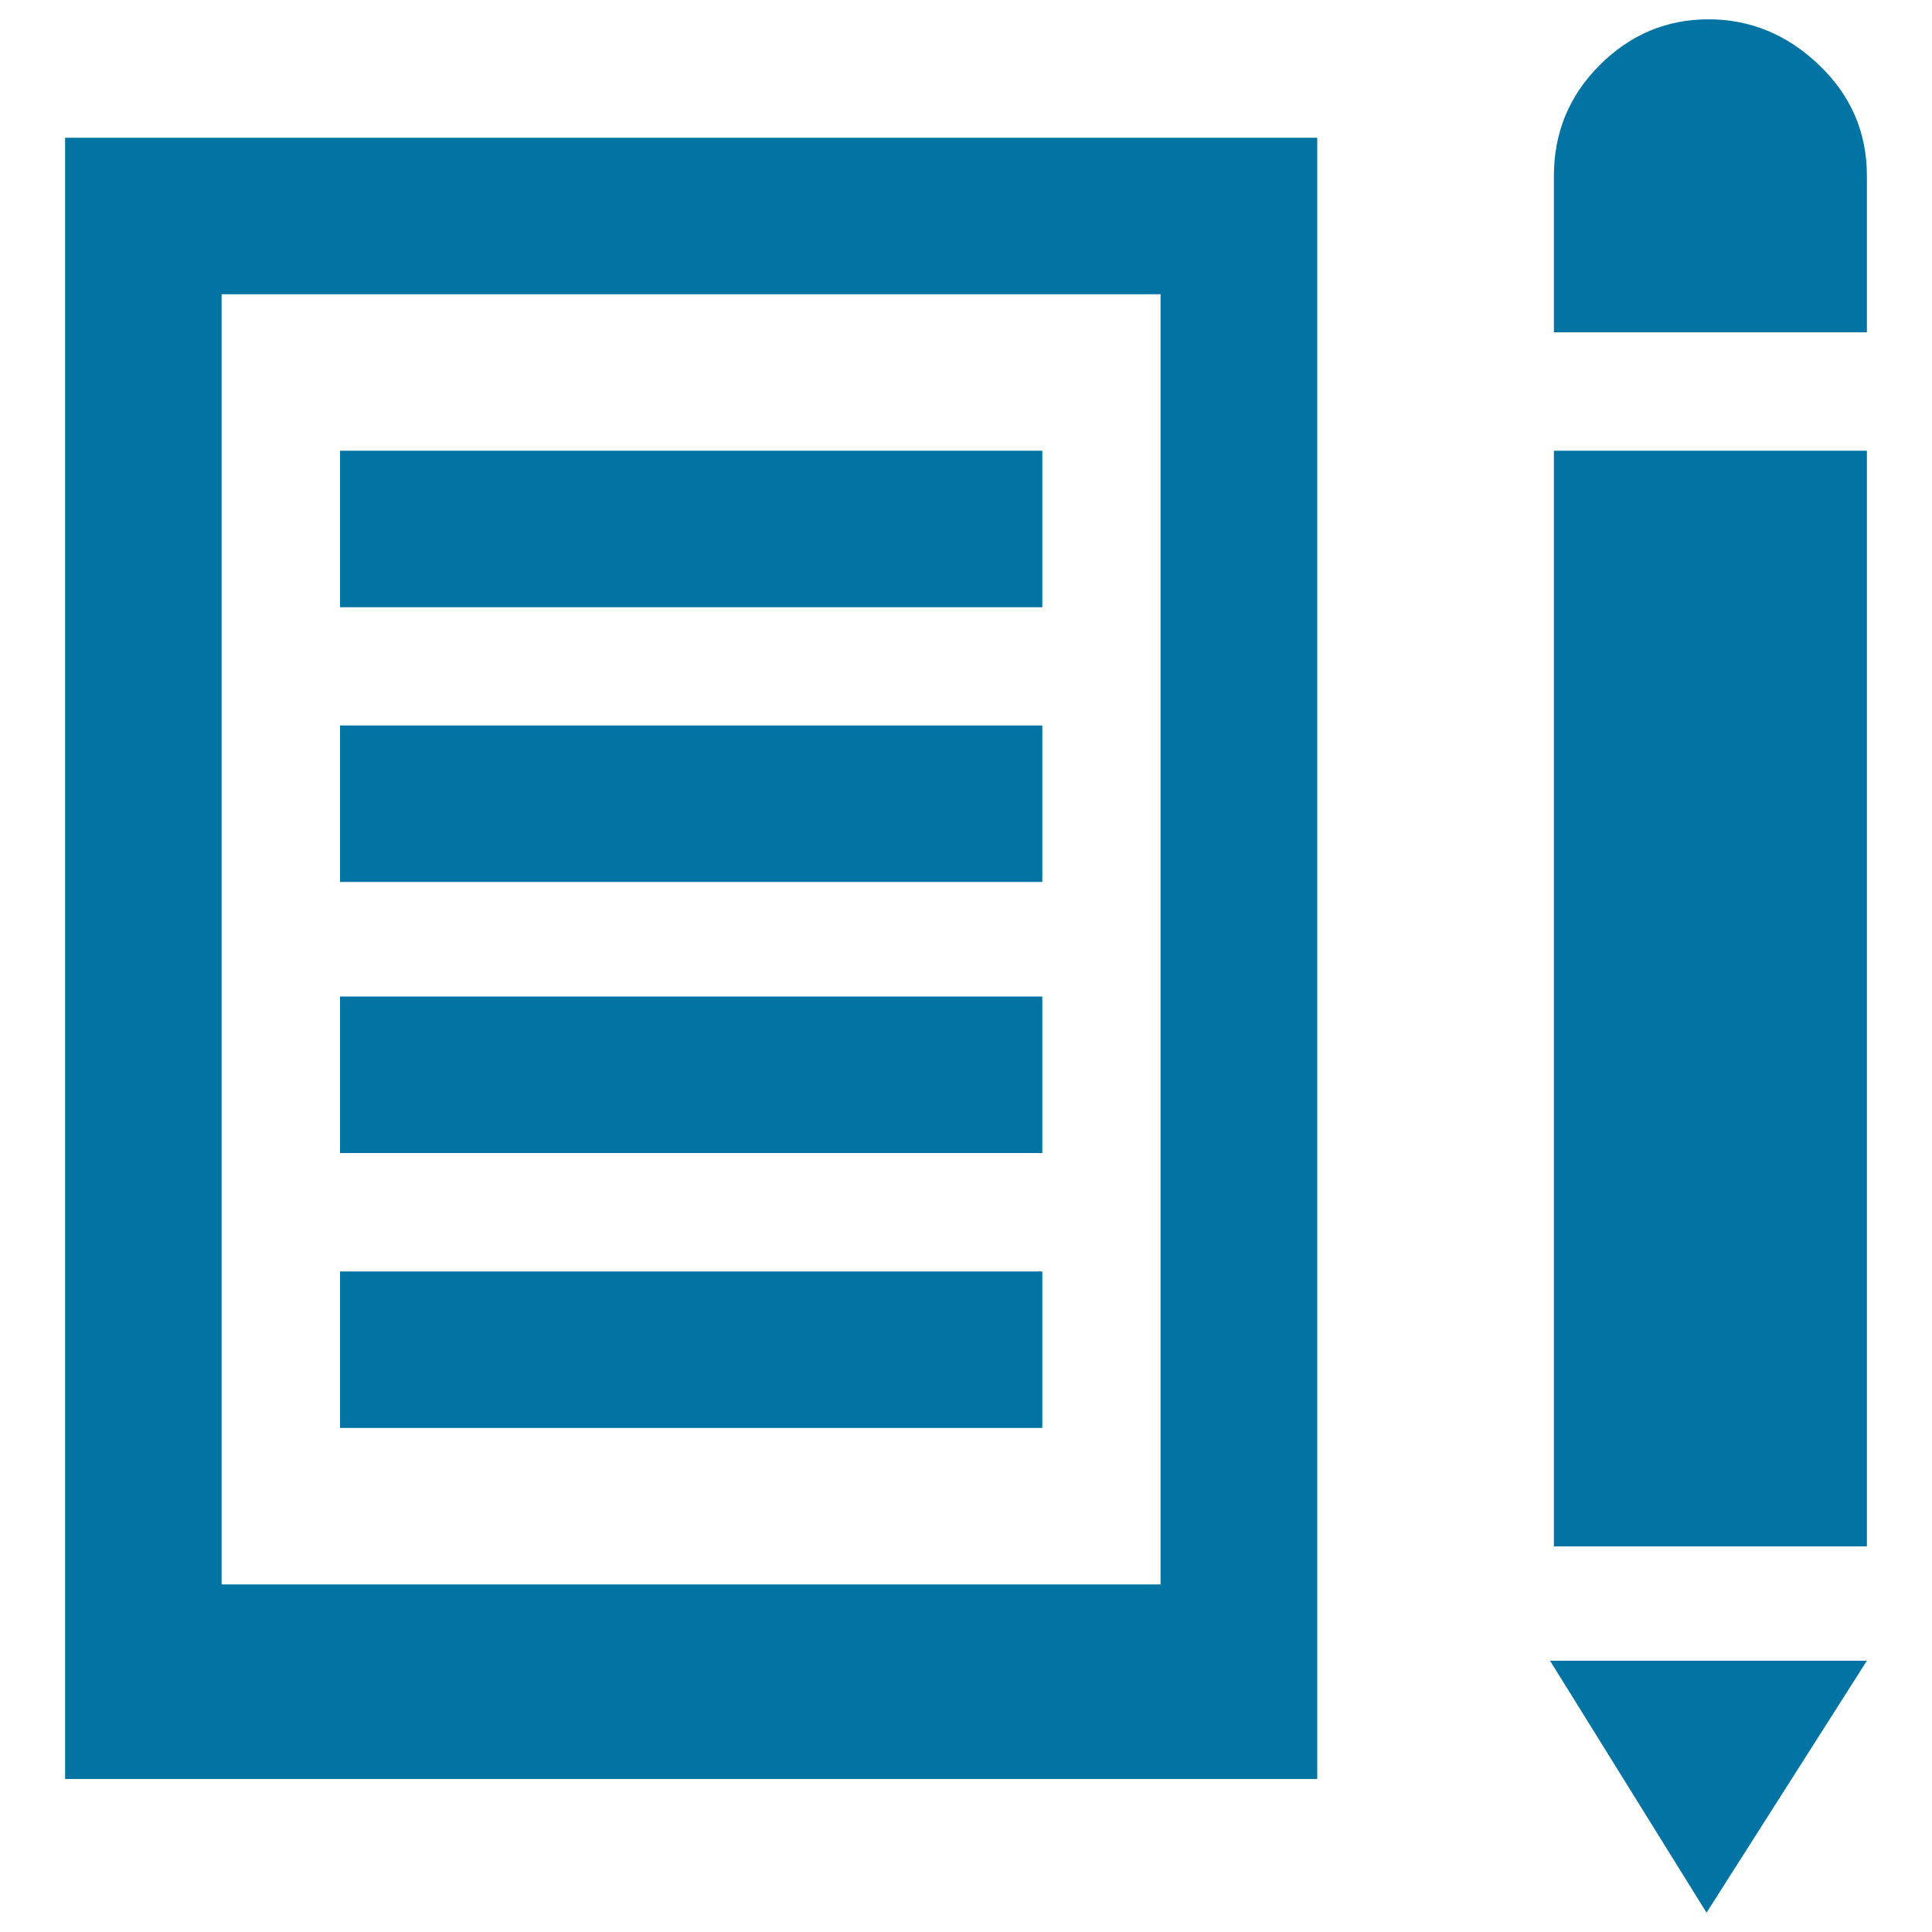 <svg xmlns="http://www.w3.org/2000/svg" viewBox="0 0 1000 1000" style="fill:#0273a2">
<title>List Paper Pencil SVG icon</title>
<path d="M33.7,920.8h648.1V71.3H33.7V920.8z M114.7,152.3h486v667.8h-486V152.3z"/><path d="M176,233.3h363.5v81H176V233.3L176,233.3z"/><path d="M176,375.5h363.5v81H176V375.5z"/><path d="M176,515.8h363.5v81H176V515.8z"/><path d="M176,658.1h363.5v81H176V658.1z"/><path d="M804.3,233.3h162v567.1h-162V233.3z"/><path d="M941.6,33.7C925.1,17.9,906,10,884.3,10c-21.7,0-40.5,7.9-56.3,23.7c-15.8,15.8-23.7,34.9-23.7,57.3v81h162V91C966.3,68.6,958.1,49.5,941.6,33.7z"/><path d="M883.3,990l83-130.4h-164L883.3,990z"/>
</svg>